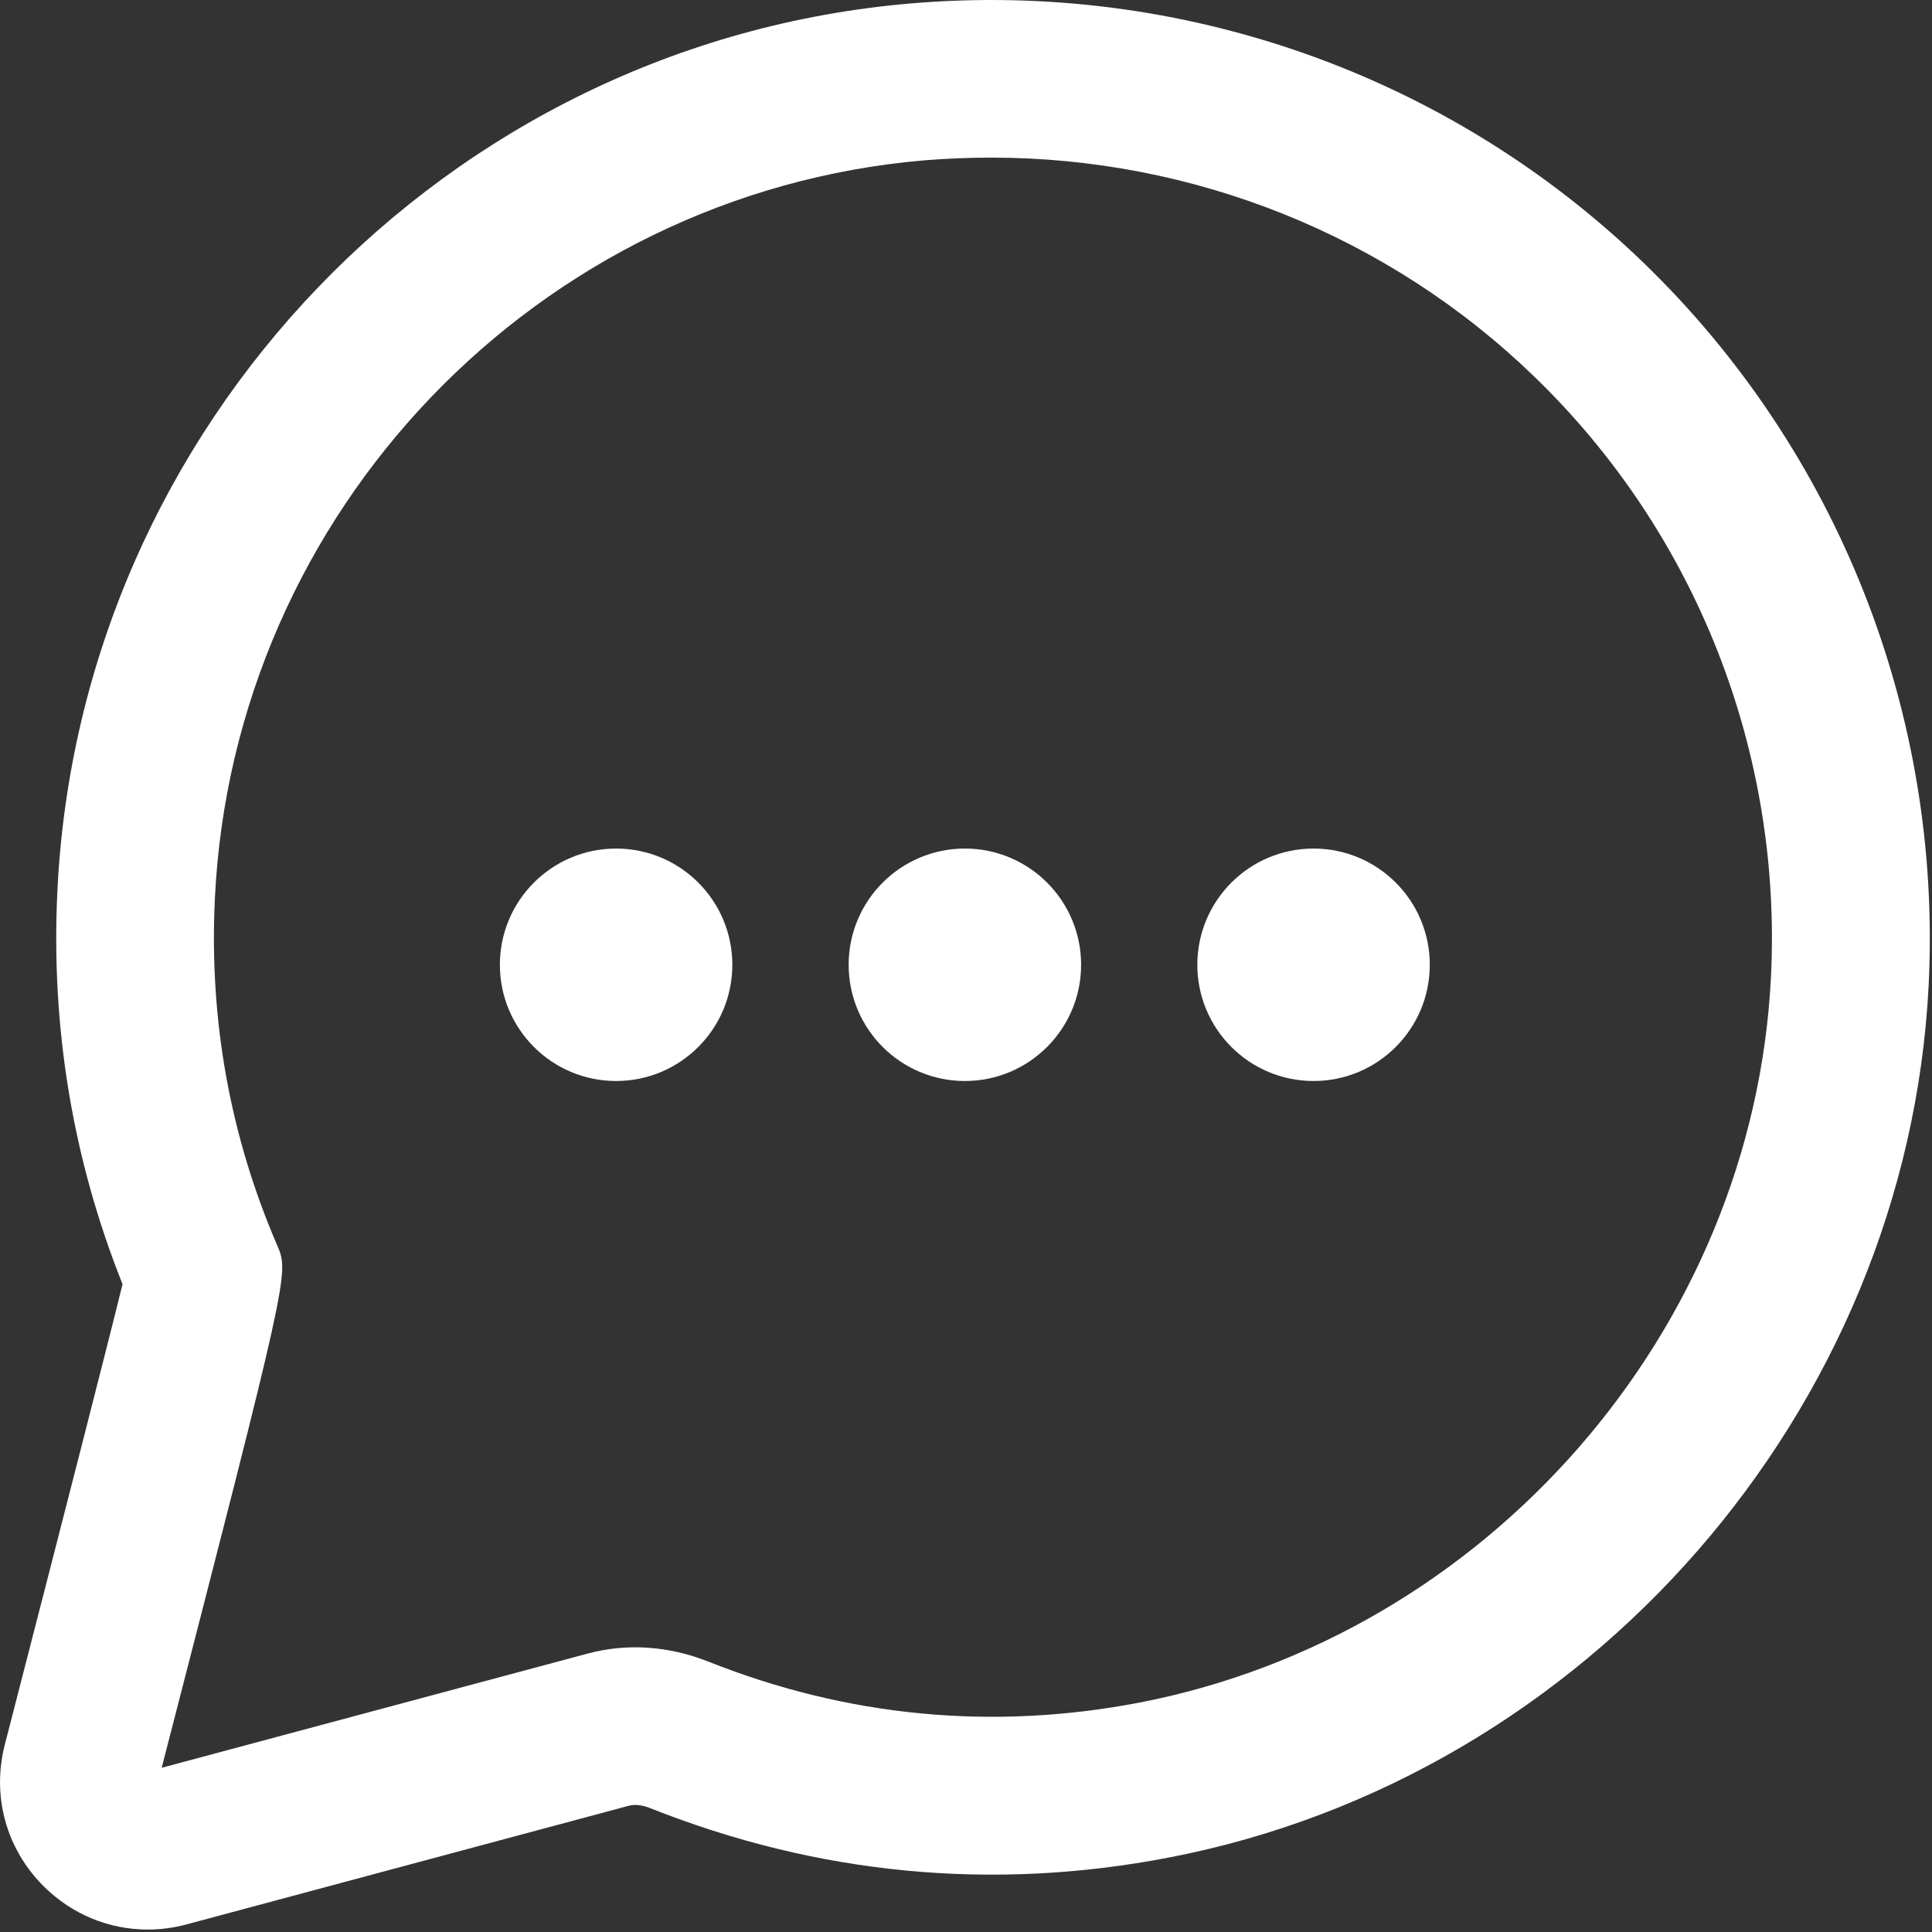 <?xml version="1.0" encoding="utf-8"?>
<!-- Generator: Adobe Illustrator 24.0.1, SVG Export Plug-In . SVG Version: 6.00 Build 0)  -->
<svg version="1.1" id="Warstwa_1" xmlns="http://www.w3.org/2000/svg" xmlns:xlink="http://www.w3.org/1999/xlink" x="0px" y="0px"
	 viewBox="0 0 19 19" style="enable-background:new 0 0 19 19;" xml:space="preserve">
<rect x="0" y="0" width="19" height="19" fill="#333333" stroke="none"/>
<style type="text/css">
	.st0{fill-rule:evenodd;clip-rule:evenodd;fill:#FFFFFF;}
</style>
<title>message</title>
<desc>Created with Sketch.</desc>
<g>
	<path class="st0" d="M16.162,2.583c-1.914-1.848-4.537-2.777-7.208-2.549C4.387,0.424,0.78,4.18,0.564,8.771
		c-0.064,1.336,0.152,2.633,0.641,3.858c-0.14,0.572-0.555,2.19-1.157,4.526c-0.131,0.507,0.012,1.029,0.385,1.399
		c0.275,0.272,0.638,0.422,1.02,0.422c0.131,0,0.26-0.018,0.382-0.051l4.343-1.165c0.063-0.018,0.136-0.01,0.214,0.021
		c1.65,0.656,3.367,0.821,5.102,0.487c4.119-0.792,7.262-4.399,7.473-8.577C19.1,7.024,18.077,4.433,16.162,2.583z M6.964,16.34
		c-0.388-0.153-0.798-0.183-1.189-0.077L1.59,17.385c1.254-4.861,1.253-4.864,1.138-5.133c-0.465-1.077-0.672-2.223-0.615-3.41
		c0.18-3.816,3.179-6.939,6.974-7.265C9.308,1.559,9.529,1.55,9.749,1.55c1.987,0,3.903,0.765,5.336,2.15
		c1.594,1.538,2.443,3.694,2.331,5.914c-0.175,3.472-2.79,6.471-6.216,7.131C9.761,17.02,8.337,16.886,6.964,16.34z"/>
	<circle class="st0" cx="6.059" cy="9.488" r="1.143"/>
	<circle class="st0" cx="9.489" cy="9.488" r="1.143"/>
	<circle class="st0" cx="12.918" cy="9.488" r="1.143"/>
</g>
</svg>
